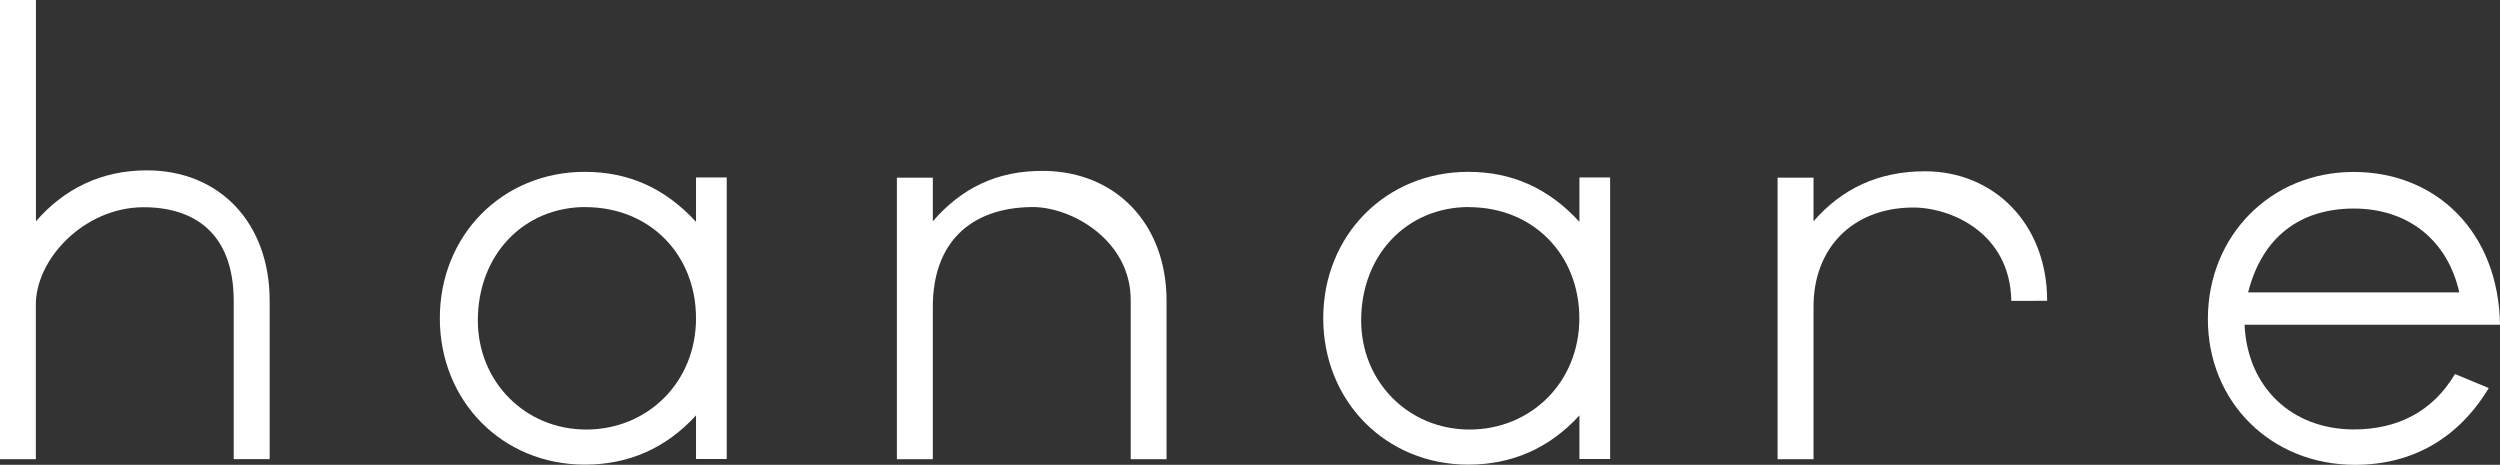 <?xml version="1.0" encoding="UTF-8"?>
<svg id="_レイヤー_2" data-name="レイヤー 2" xmlns="http://www.w3.org/2000/svg" viewBox="0 0 267.09 49.66">
  <rect x="0" y="0" width="267.09" height="49.66" fill="#333333" stroke="none"/>
  <defs>
    <style>
      .cls-1 {
        fill: #fff;
      }
    </style>
  </defs>
  <g id="menu">
    <g>
      <path class="cls-1" d="M24.97,49.06v-16.92c-.01-7.28-4.27-10-9.63-10-6.34,0-11.64,5.58-11.51,10.6v16.32H0V0h3.84v23.64c3.01-3.46,6.96-5.44,11.85-5.44,7.82,0,13.12,5.66,13.12,13.93v16.92h-3.84Z"/>
      <path class="cls-1" d="M120.8,49.06v-16.92c.07-6.42-6.3-10.07-10.57-10.02-6.67.08-10.56,3.92-10.57,10.62v16.32s-3.84,0-3.84,0v-30.08h3.84v4.66c3.01-3.46,6.77-5.46,11.97-5.38,7.53.11,13,5.6,13,13.88v16.92h-3.84Z"/>
      <path class="cls-1" d="M168.74,49.04v-4.66c-3.23,3.53-7.22,5.26-11.88,5.26-8.8,0-15.49-6.77-15.49-15.64s6.69-15.64,15.49-15.64c4.66,0,8.57,1.73,11.88,5.34v-4.74h3.28v30.08h-3.28ZM156.93,22.12c-6.62,0-11.51,5.11-11.51,12.11,0,6.54,5.04,11.66,11.58,11.66s11.73-5.04,11.73-11.88-4.96-11.88-11.81-11.88Z"/>
      <path class="cls-1" d="M239.8,34.7c.3,6.69,5.06,11.18,11.68,11.18,4.59,0,8.4-1.86,10.8-5.92l3.61,1.5c-3.23,5.34-8.12,8.2-14.29,8.2-8.95,0-15.72-6.69-15.72-15.57s6.69-15.72,15.57-15.72,15.49,6.47,15.64,16.32h-27.3ZM251.48,22.28c-5.72,0-9.8,3.02-11.3,8.96h22.56c-1.28-5.72-5.62-8.96-11.26-8.96Z"/>
      <path class="cls-1" d="M214.88,32.14c-.12-7.28-6.5-10.02-10.6-9.97-6.44.07-10.53,4.41-10.53,10.57v16.32h-3.84v-30.08h3.84v4.66c3.01-3.46,6.91-5.34,11.91-5.34,7.32,0,13.05,5.57,13.05,13.84"/>
      <path class="cls-1" d="M74.36,49.04v-4.66c-3.23,3.53-7.22,5.26-11.88,5.26-8.8,0-15.49-6.77-15.49-15.64s6.69-15.64,15.49-15.64c4.66,0,8.57,1.73,11.88,5.34v-4.74h3.28v30.08h-3.28ZM62.56,22.12c-6.62,0-11.51,5.11-11.51,12.11,0,6.54,5.04,11.66,11.58,11.66s11.73-5.04,11.73-11.88-4.96-11.88-11.81-11.88Z"/>
    </g>
  </g>
</svg>